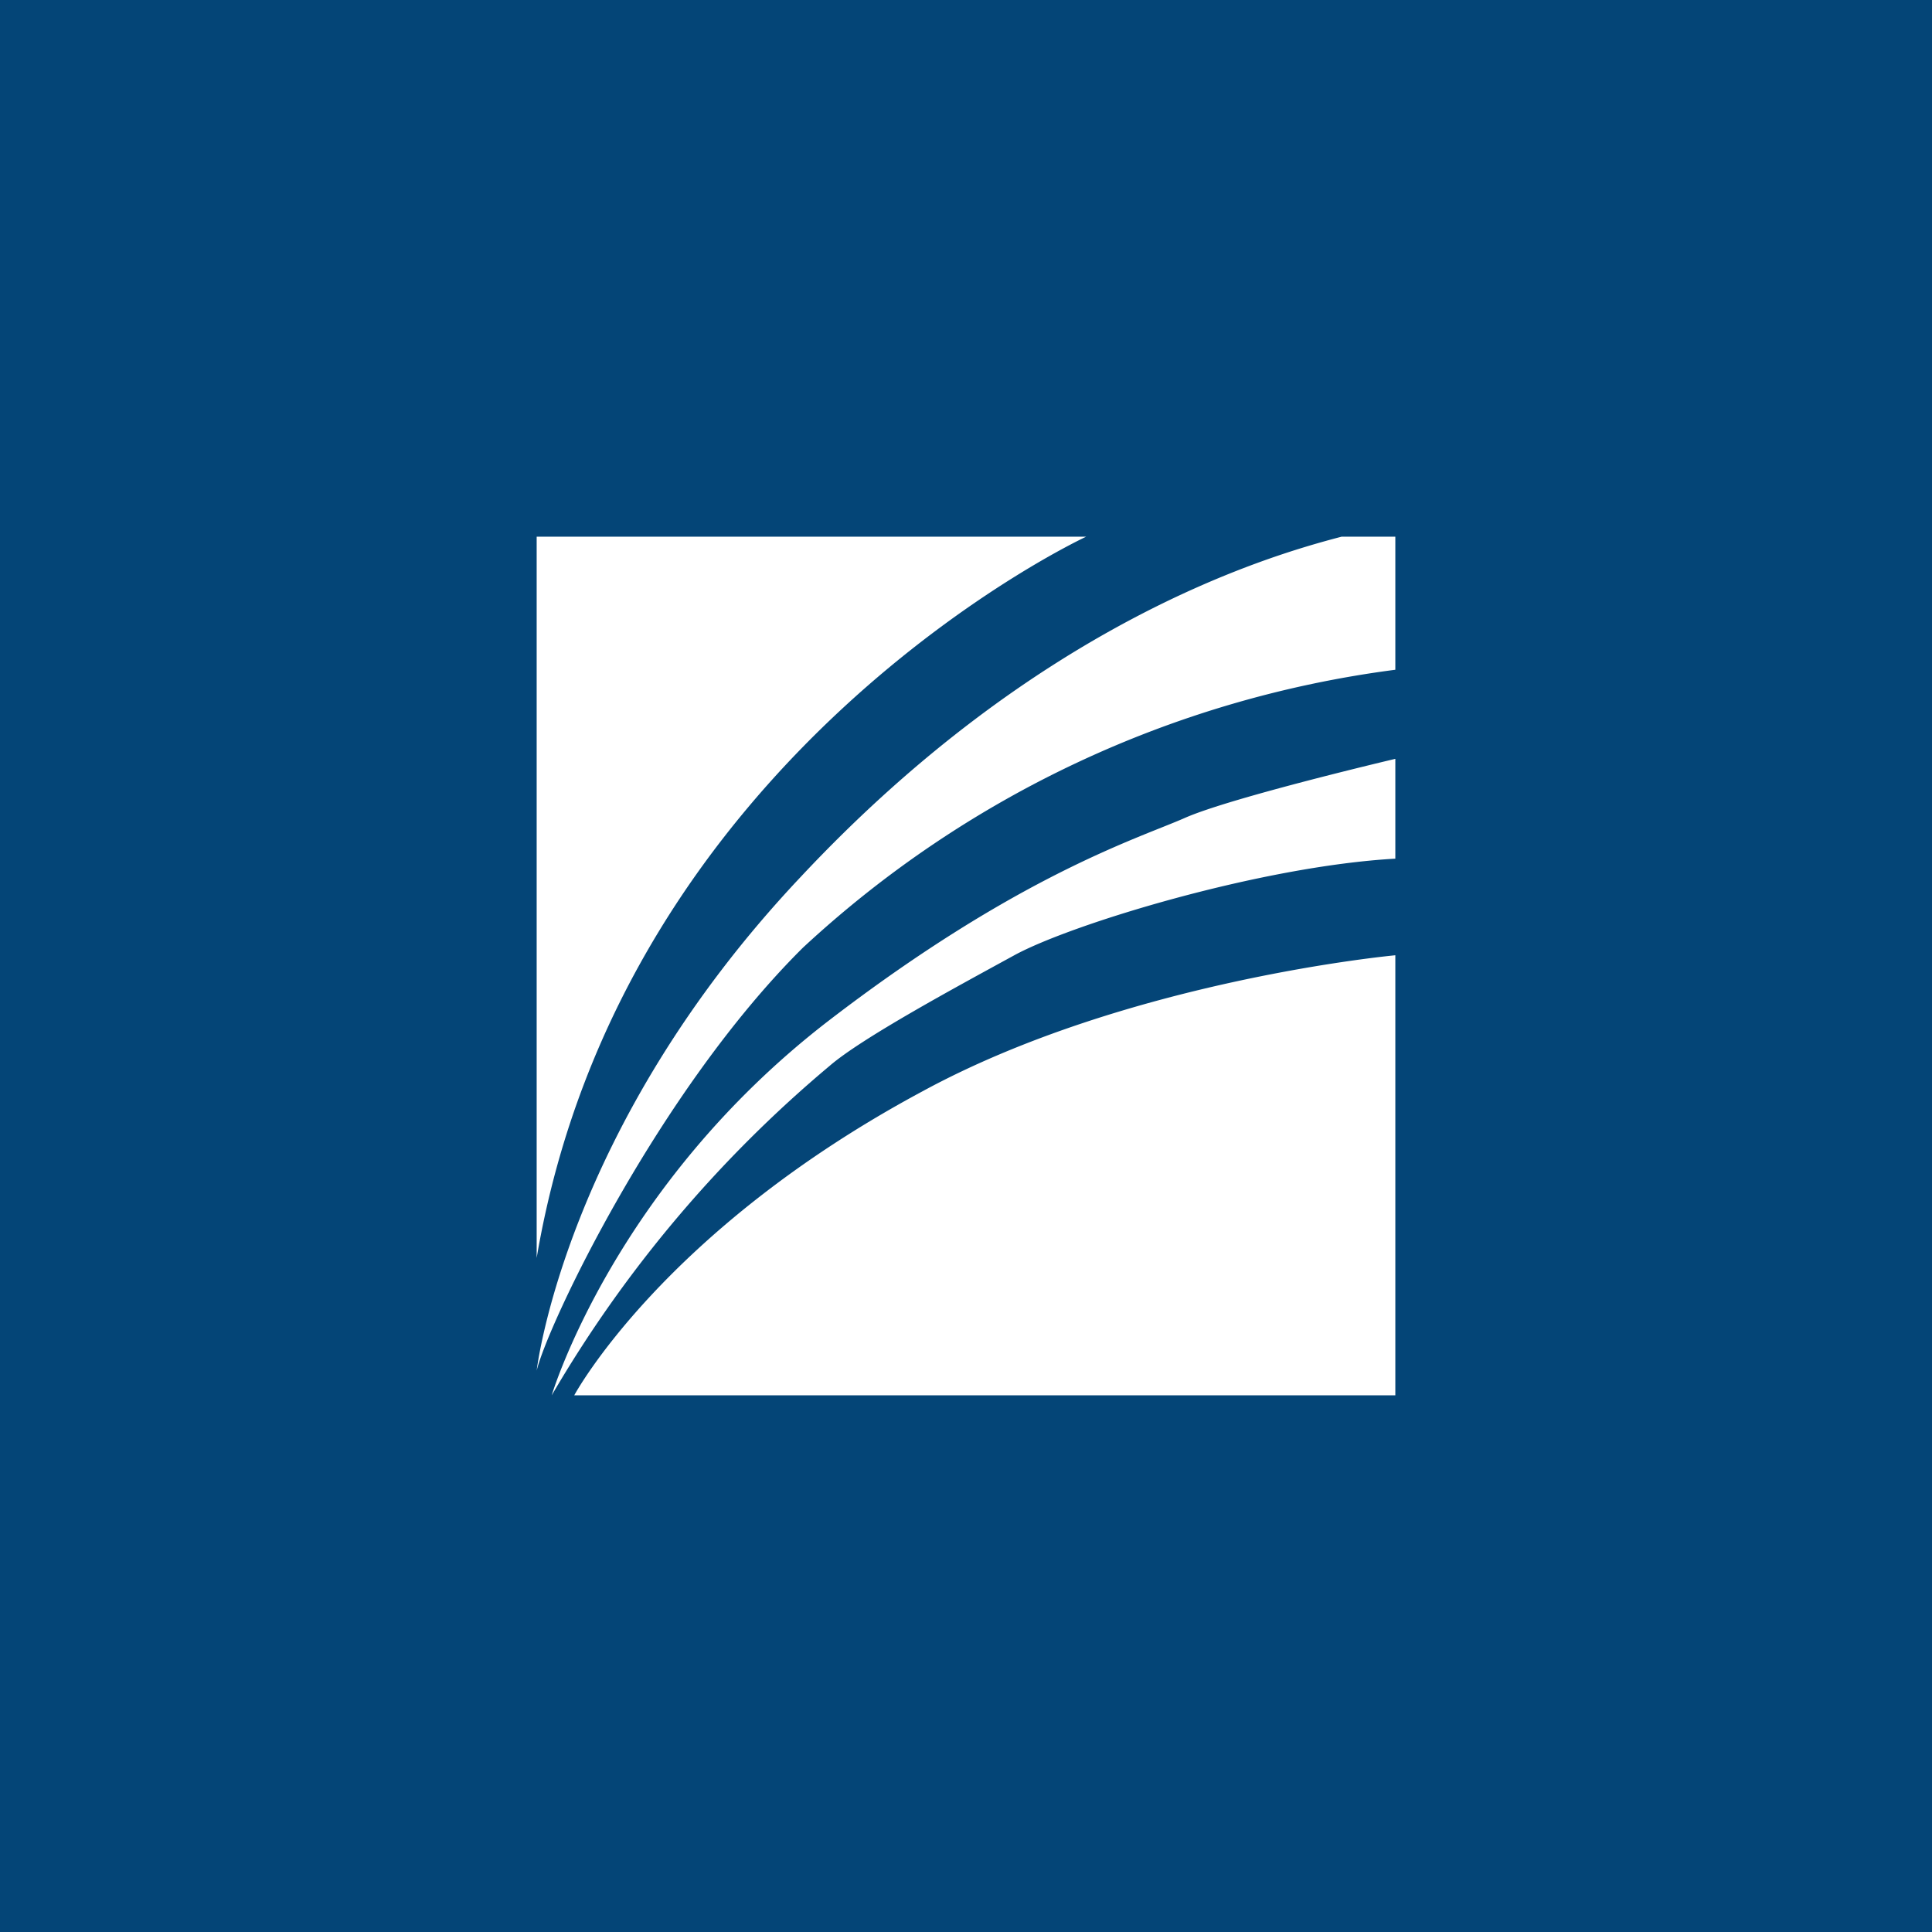 <svg xmlns="http://www.w3.org/2000/svg" width="18" height="18"><path fill="#044577" d="M0 0h18v18H0z"/><path fill="#fff" d="M10.12 5H5v6.72C5.8 7 10.12 5 10.12 5M7.48 8.83A10 10 0 0 1 13 6.24V5h-.5c-.73.19-2.84.82-5.04 3.17C5.26 10.5 5 12.77 5 12.77c.1-.42 1.13-2.6 2.48-3.94m1.97.07c.53-.29 2.3-.83 3.55-.9v-.93s-1.53.36-1.96.55-1.55.53-3.32 1.89C5.72 11.05 5.14 13 5.14 13a11.7 11.7 0 0 1 2.59-3.07c.3-.26 1.19-.74 1.72-1.03M13 13V8.9s-2.5.23-4.41 1.27C6.17 11.47 5.35 13 5.35 13z"/></svg>
